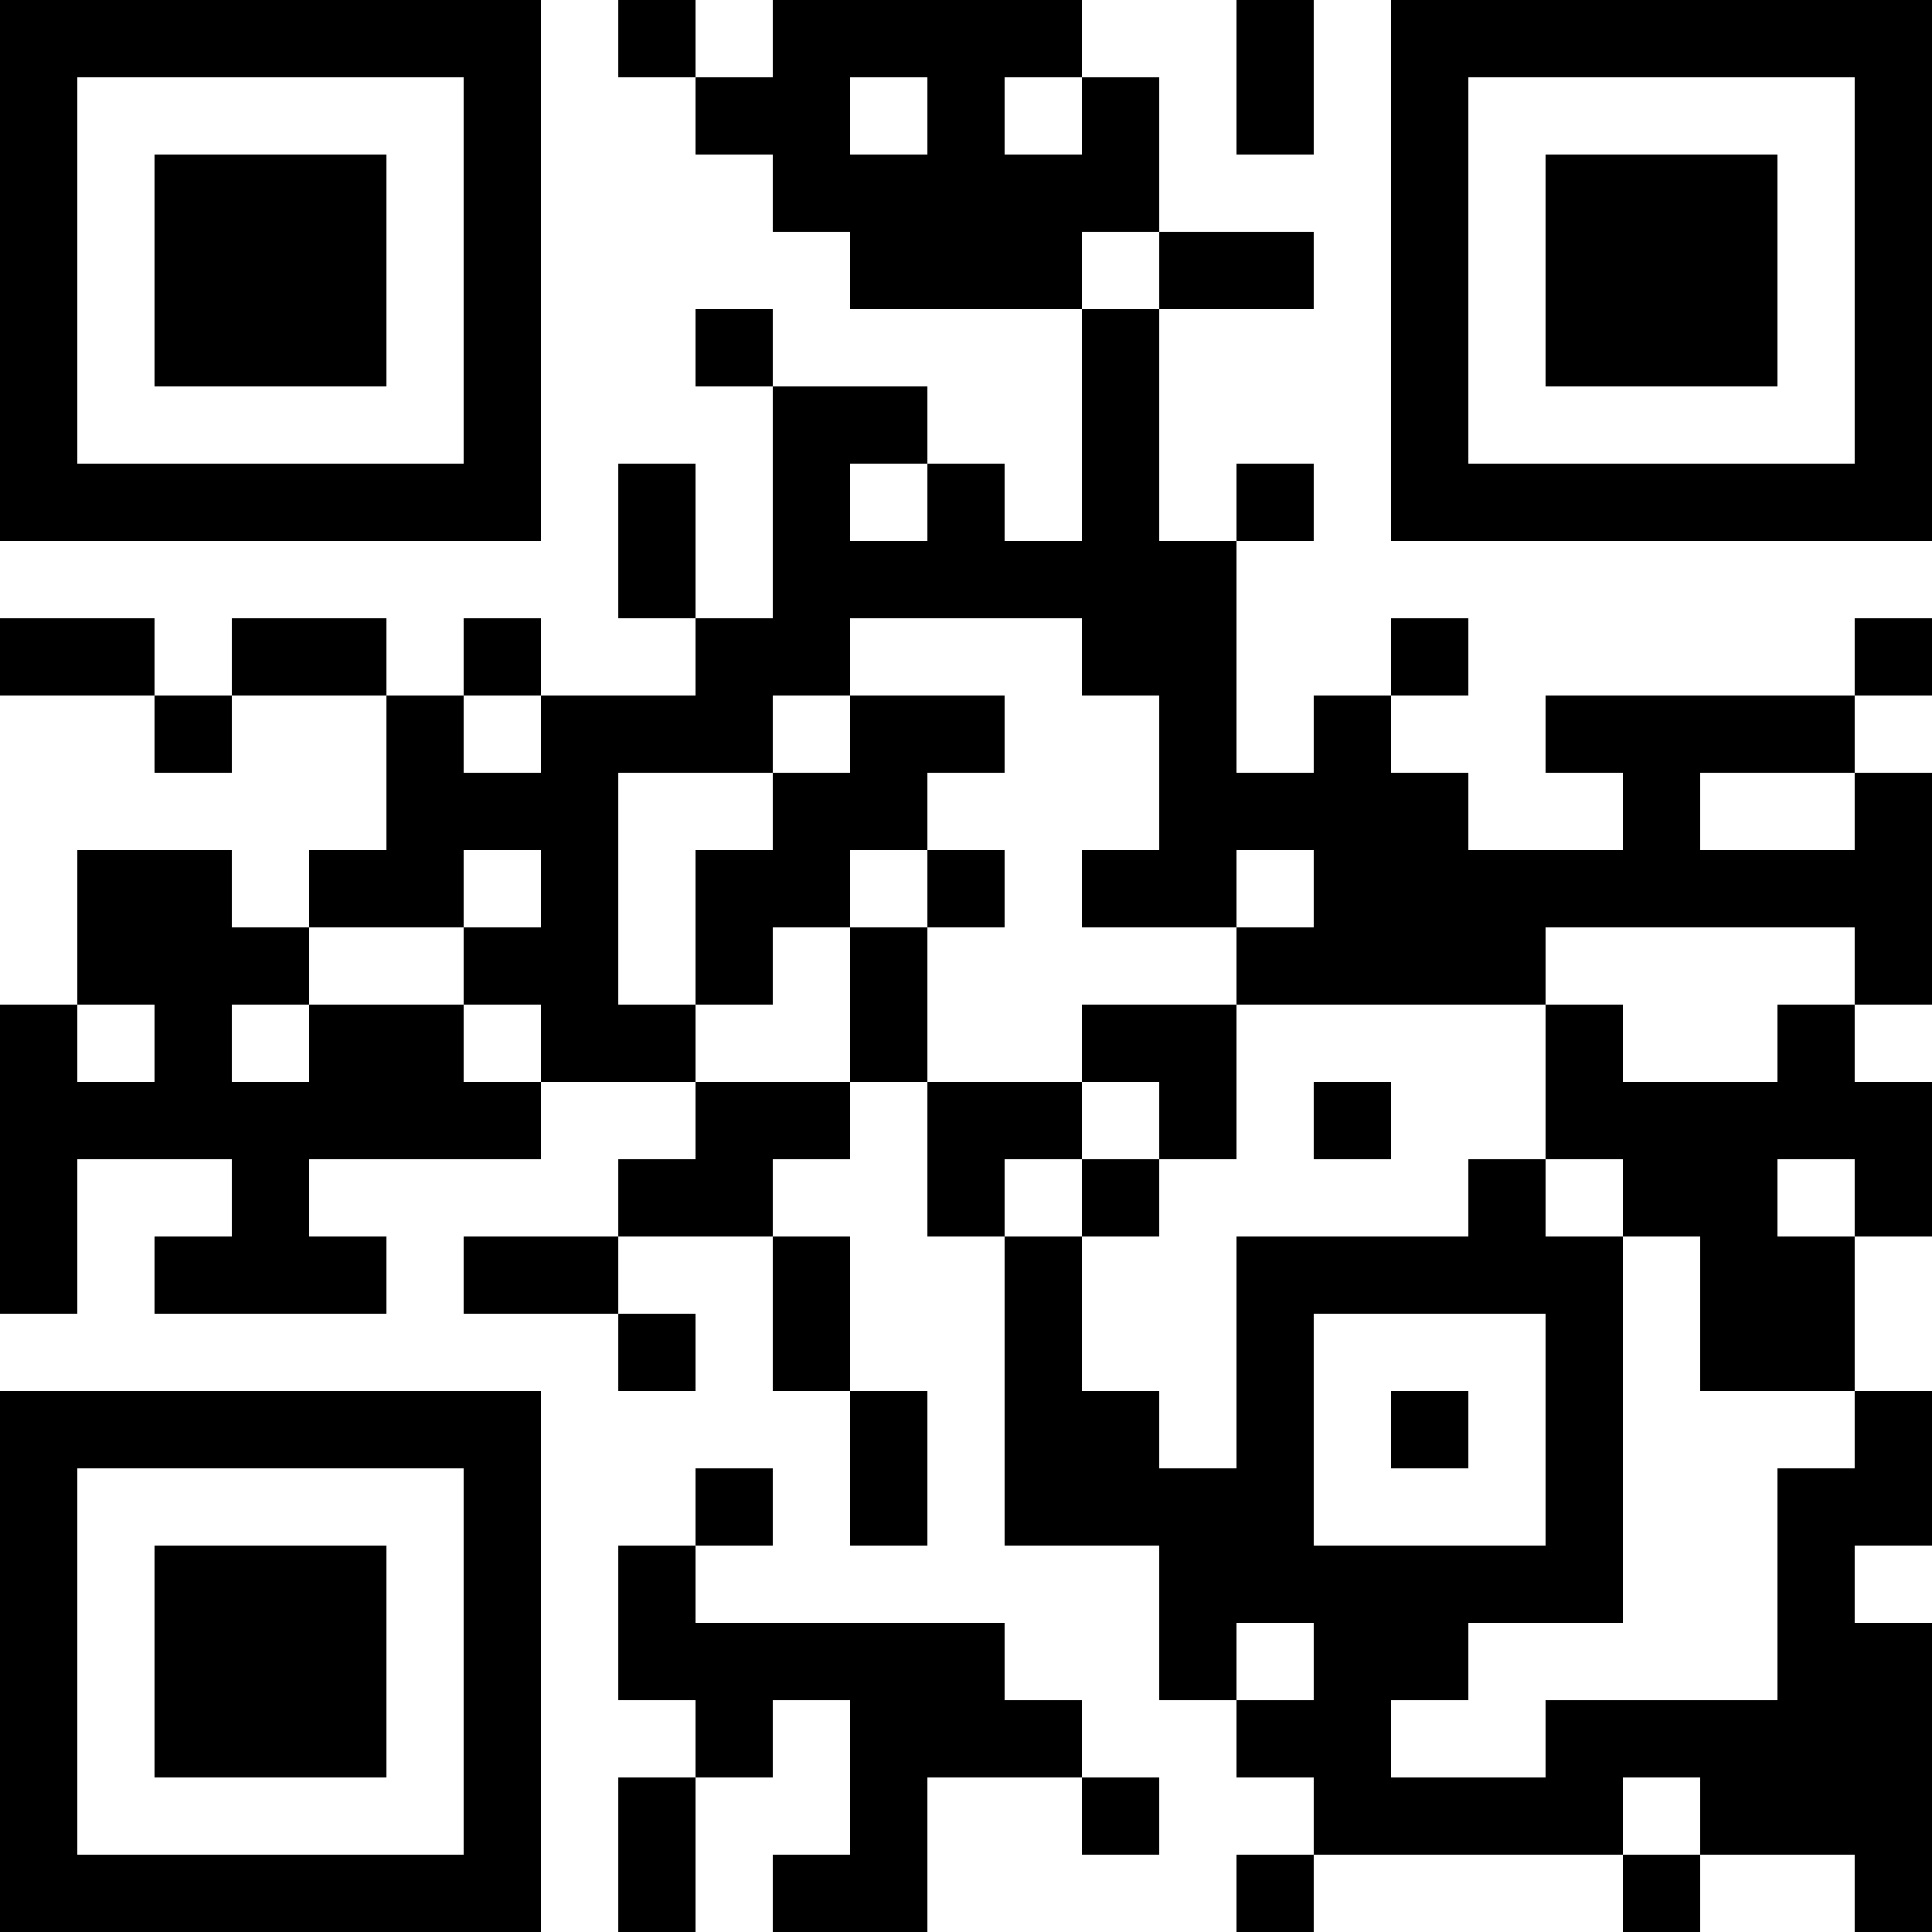 <?xml version="1.0" encoding="UTF-8"?>
<svg xmlns="http://www.w3.org/2000/svg" version="1.1" width="1000" height="1000" viewBox="0 0 1000 1000"><rect x="0" y="0" width="1000" height="1000" fill="#ffffff"/><g transform="scale(40)"><g transform="translate(0,0)"><path fill-rule="evenodd" d="M8 0L8 1L9 1L9 2L10 2L10 3L11 3L11 4L14 4L14 7L13 7L13 6L12 6L12 5L10 5L10 4L9 4L9 5L10 5L10 8L9 8L9 6L8 6L8 8L9 8L9 9L7 9L7 8L6 8L6 9L5 9L5 8L3 8L3 9L2 9L2 8L0 8L0 9L2 9L2 10L3 10L3 9L5 9L5 11L4 11L4 12L3 12L3 11L1 11L1 13L0 13L0 17L1 17L1 15L3 15L3 16L2 16L2 17L5 17L5 16L4 16L4 15L7 15L7 14L9 14L9 15L8 15L8 16L6 16L6 17L8 17L8 18L9 18L9 17L8 17L8 16L10 16L10 18L11 18L11 20L12 20L12 18L11 18L11 16L10 16L10 15L11 15L11 14L12 14L12 16L13 16L13 20L15 20L15 22L16 22L16 23L17 23L17 24L16 24L16 25L17 25L17 24L21 24L21 25L22 25L22 24L24 24L24 25L25 25L25 21L24 21L24 20L25 20L25 18L24 18L24 16L25 16L25 14L24 14L24 13L25 13L25 10L24 10L24 9L25 9L25 8L24 8L24 9L20 9L20 10L21 10L21 11L19 11L19 10L18 10L18 9L19 9L19 8L18 8L18 9L17 9L17 10L16 10L16 7L17 7L17 6L16 6L16 7L15 7L15 4L17 4L17 3L15 3L15 1L14 1L14 0L10 0L10 1L9 1L9 0ZM16 0L16 2L17 2L17 0ZM11 1L11 2L12 2L12 1ZM13 1L13 2L14 2L14 1ZM14 3L14 4L15 4L15 3ZM11 6L11 7L12 7L12 6ZM11 8L11 9L10 9L10 10L8 10L8 13L9 13L9 14L11 14L11 12L12 12L12 14L14 14L14 15L13 15L13 16L14 16L14 18L15 18L15 19L16 19L16 16L19 16L19 15L20 15L20 16L21 16L21 21L19 21L19 22L18 22L18 23L20 23L20 22L23 22L23 19L24 19L24 18L22 18L22 16L21 16L21 15L20 15L20 13L21 13L21 14L23 14L23 13L24 13L24 12L20 12L20 13L16 13L16 12L17 12L17 11L16 11L16 12L14 12L14 11L15 11L15 9L14 9L14 8ZM6 9L6 10L7 10L7 9ZM11 9L11 10L10 10L10 11L9 11L9 13L10 13L10 12L11 12L11 11L12 11L12 12L13 12L13 11L12 11L12 10L13 10L13 9ZM22 10L22 11L24 11L24 10ZM6 11L6 12L4 12L4 13L3 13L3 14L4 14L4 13L6 13L6 14L7 14L7 13L6 13L6 12L7 12L7 11ZM1 13L1 14L2 14L2 13ZM14 13L14 14L15 14L15 15L14 15L14 16L15 16L15 15L16 15L16 13ZM17 14L17 15L18 15L18 14ZM23 15L23 16L24 16L24 15ZM17 17L17 20L20 20L20 17ZM18 18L18 19L19 19L19 18ZM9 19L9 20L8 20L8 22L9 22L9 23L8 23L8 25L9 25L9 23L10 23L10 22L11 22L11 24L10 24L10 25L12 25L12 23L14 23L14 24L15 24L15 23L14 23L14 22L13 22L13 21L9 21L9 20L10 20L10 19ZM16 21L16 22L17 22L17 21ZM21 23L21 24L22 24L22 23ZM0 0L0 7L7 7L7 0ZM1 1L1 6L6 6L6 1ZM2 2L2 5L5 5L5 2ZM18 0L18 7L25 7L25 0ZM19 1L19 6L24 6L24 1ZM20 2L20 5L23 5L23 2ZM0 18L0 25L7 25L7 18ZM1 19L1 24L6 24L6 19ZM2 20L2 23L5 23L5 20Z" fill="#000000"/></g></g></svg>
